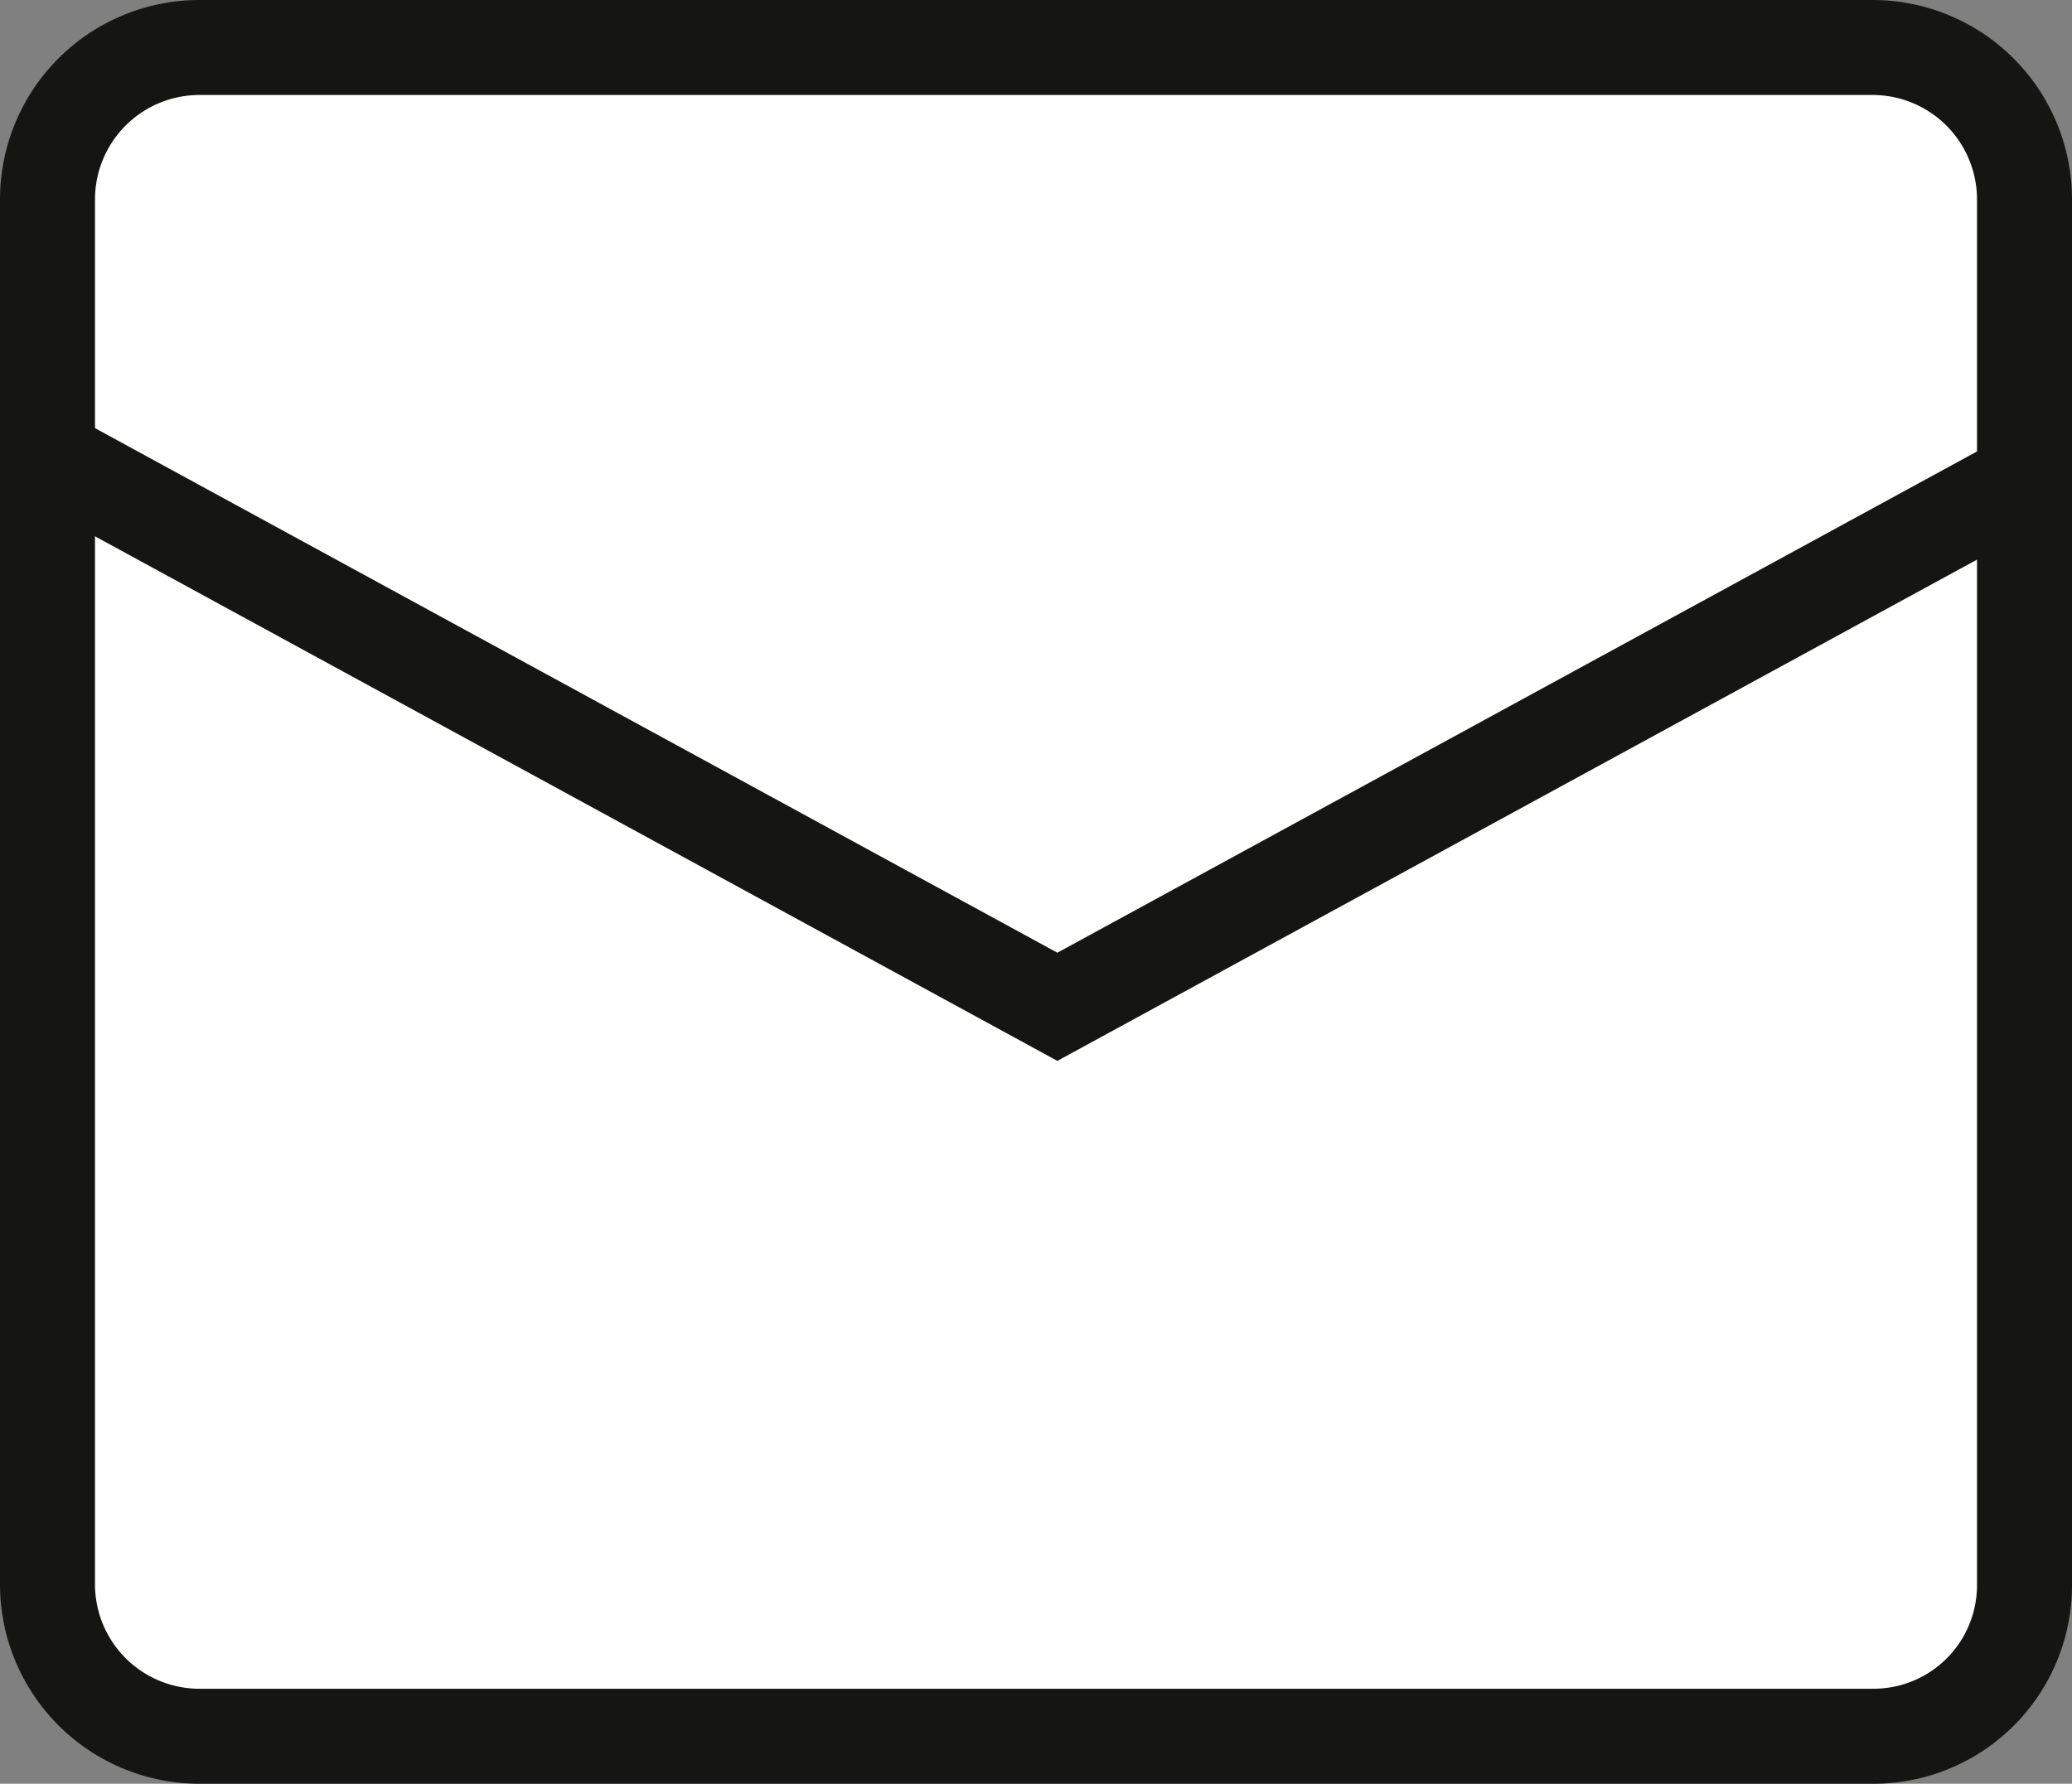 <svg xmlns="http://www.w3.org/2000/svg" width="21.81" height="18.78" viewBox="0 0 21.81 18.78">
  <rect x="0" y="0" width="21.81" height="18.78" fill="#808080" stroke="none"/>
  <g id="Raggruppa_110" data-name="Raggruppa 110" transform="translate(-0.5 -0.5)">
    <path id="Tracciato_58" data-name="Tracciato 58" d="M20.22,18.78H2.6A1.6,1.6,0,0,1,1,17.18V2.6A1.6,1.6,0,0,1,2.6,1H20.21a1.6,1.6,0,0,1,1.6,1.6V17.18A1.59,1.59,0,0,1,20.22,18.78Z" fill="#fff" stroke="#151514" stroke-miterlimit="10" stroke-width="1"/>
    <path id="Tracciato_59" data-name="Tracciato 59" d="M1.01,5.31,11.63,11.1,21.81,5.55" fill="rgba(255,255,255,0)" stroke="#151514" stroke-miterlimit="10" stroke-width="1"/>
  </g>
</svg>